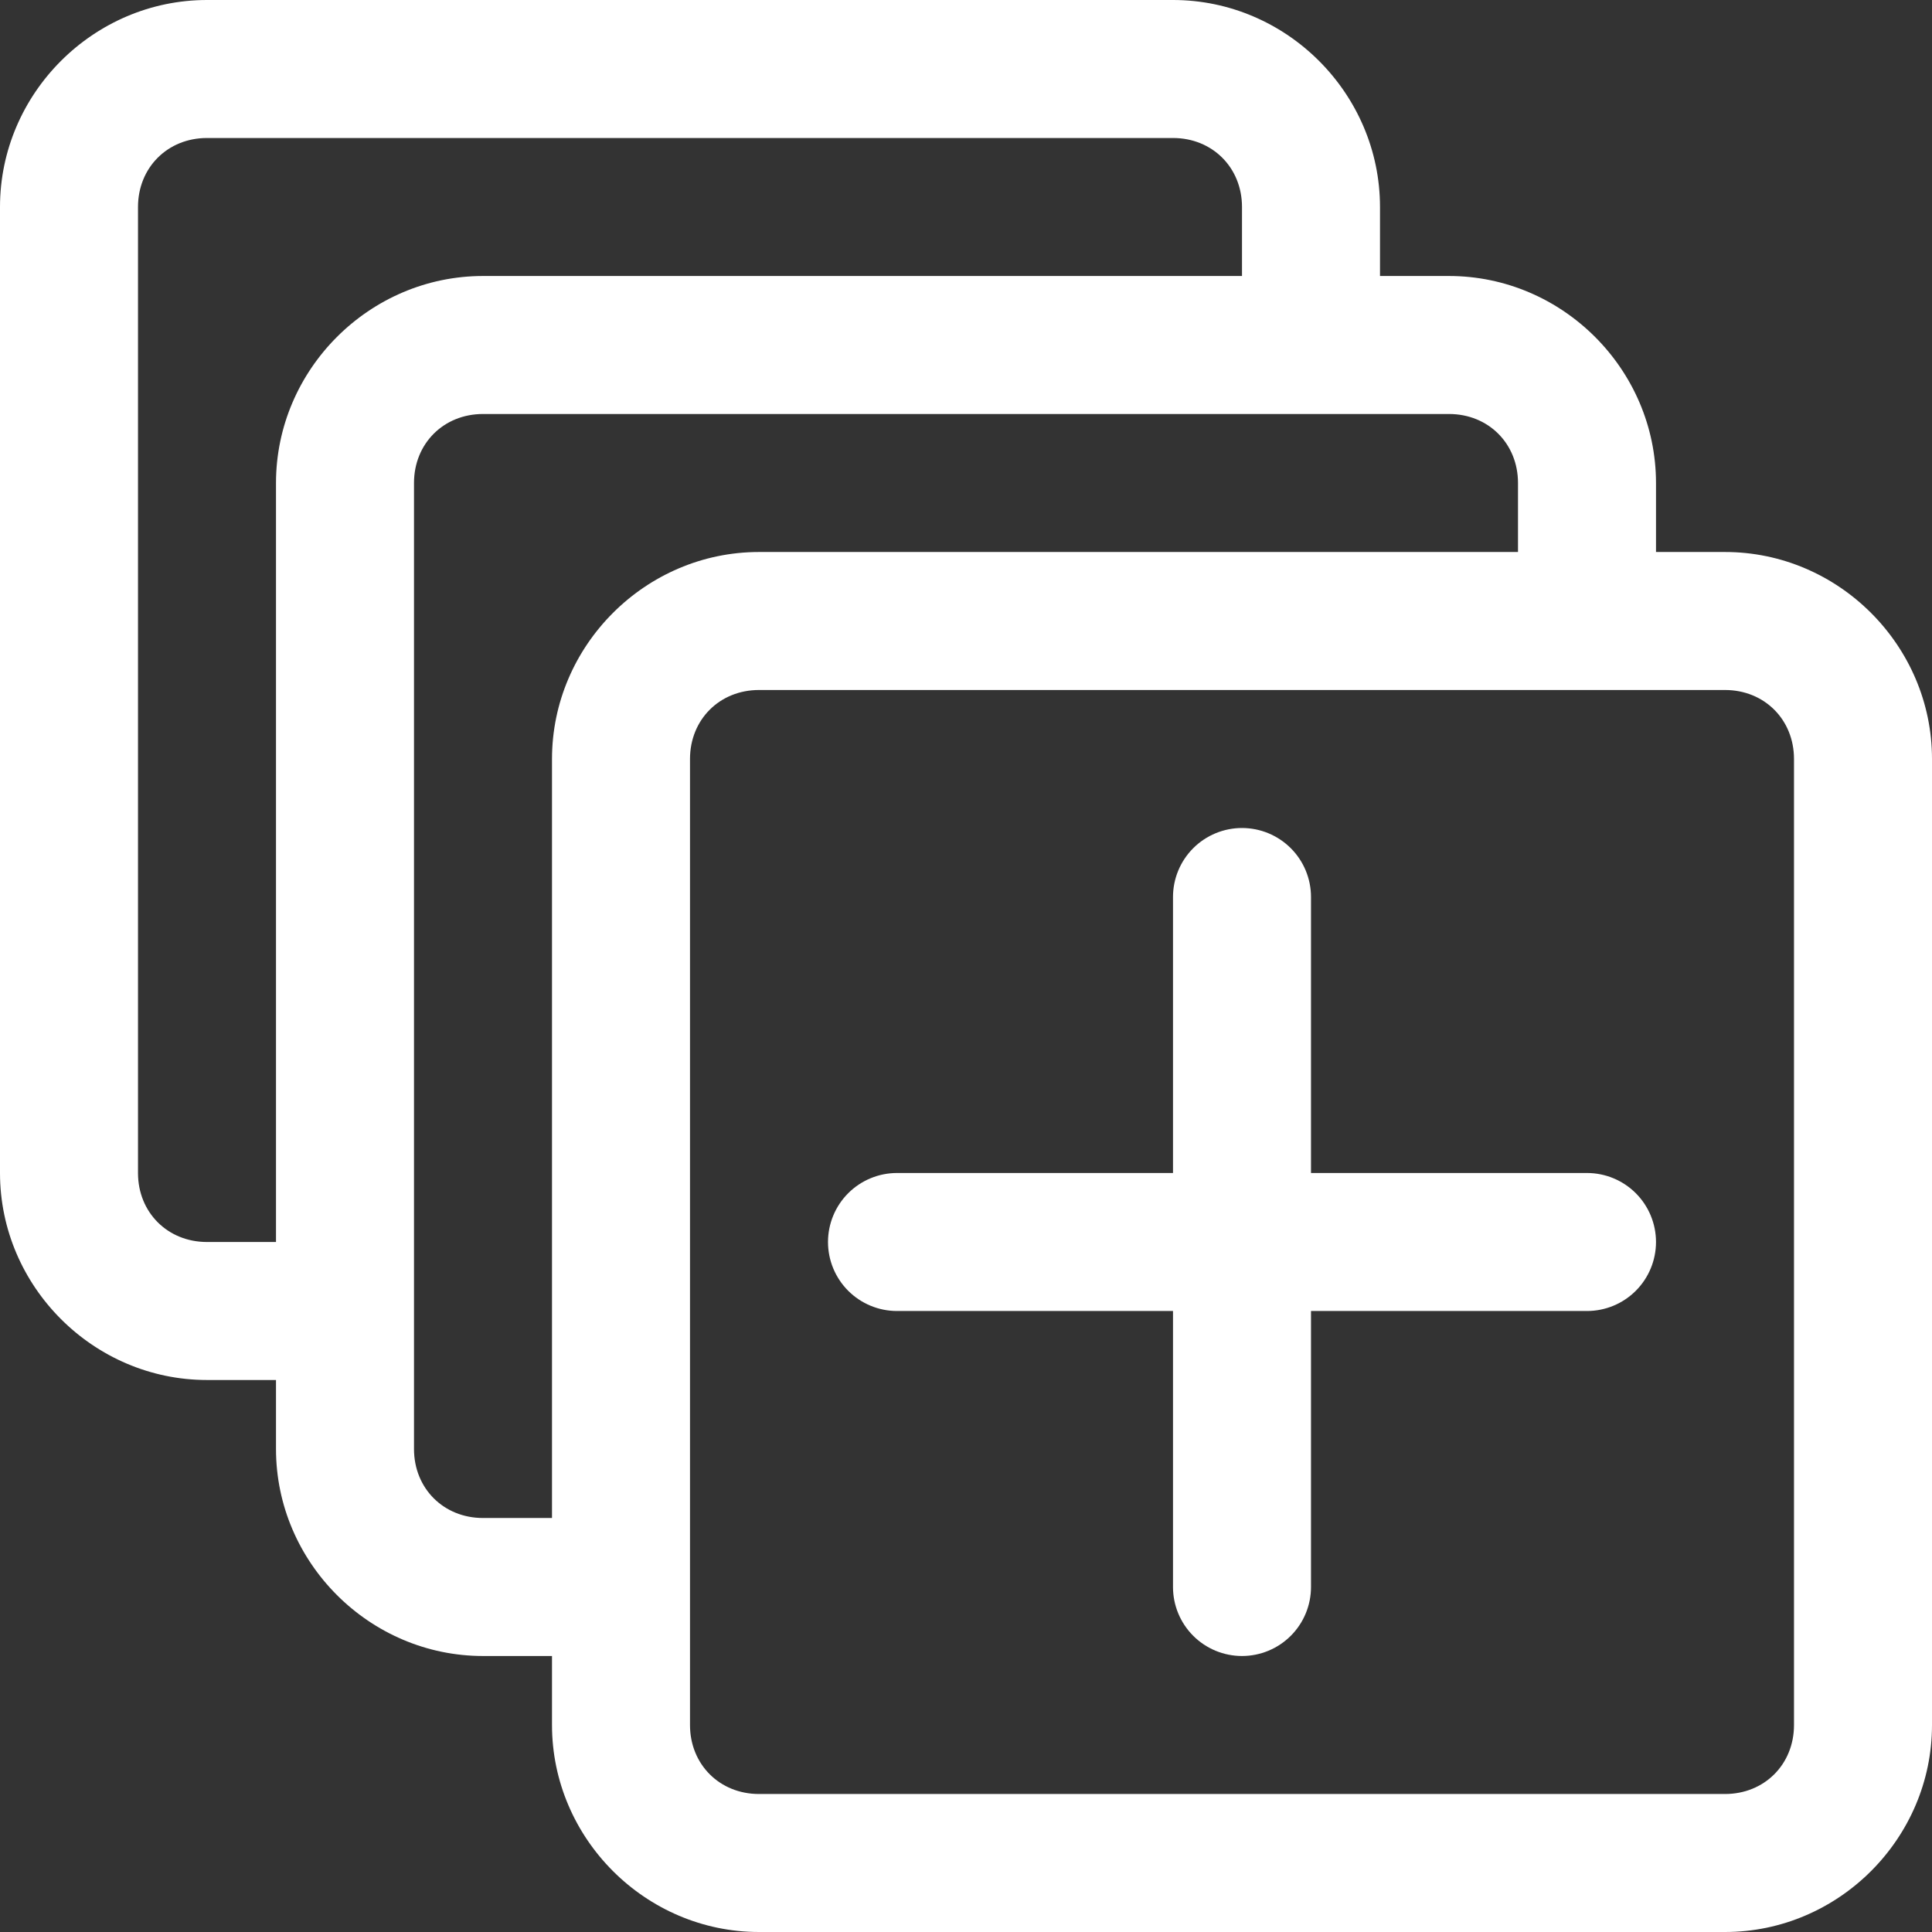 <?xml version="1.0" encoding="UTF-8"?> <svg xmlns="http://www.w3.org/2000/svg" width="448" height="448" viewBox="0 0 448 448" fill="none"><rect x="0" y="0" width="448" height="448" fill="#333333" stroke="none"/> <path fill-rule="evenodd" clip-rule="evenodd" d="M48 0C21.68 0 0 21.68 0 48V272C0 298.32 21.68 320 48 320H64V336C64 362.32 85.68 384 112 384H128V400C128 426.32 149.68 448 176 448H400C426.32 448 448 426.32 448 400V176C448 149.68 426.32 128 400 128H384V112C384 85.68 362.32 64 336 64H320V48C320 21.68 298.32 0 272 0H48ZM48 32H272C281.136 32 288 38.864 288 48V64H112C85.68 64 64 85.68 64 112V288H48C38.864 288 32 281.136 32 272V48C32 38.864 38.864 32 48 32ZM112 96H336C345.136 96 352 102.864 352 112V128H176C149.68 128 128 149.68 128 176V352H112C102.864 352 96 345.136 96 336V112C96 102.864 102.864 96 112 96ZM176 160H400C409.136 160 416 166.864 416 176V400C416 409.136 409.136 416 400 416H176C166.864 416 160 409.136 160 400V176C160 166.864 166.864 160 176 160Z" fill="white"></path> <path fill-rule="evenodd" clip-rule="evenodd" d="M288 192C283.757 192 279.687 193.686 276.686 196.686C273.686 199.687 272 203.757 272 208V272H208C203.757 272 199.687 273.686 196.686 276.686C193.686 279.687 192 283.757 192 288C192 292.243 193.686 296.313 196.686 299.314C199.687 302.314 203.757 304 208 304H272V368C272 372.243 273.686 376.313 276.686 379.314C279.687 382.314 283.757 384 288 384C292.243 384 296.313 382.314 299.314 379.314C302.314 376.313 304 372.243 304 368V304H368C372.243 304 376.313 302.314 379.314 299.314C382.314 296.313 384 292.243 384 288C384 283.757 382.314 279.687 379.314 276.686C376.313 273.686 372.243 272 368 272H304V208C304 203.757 302.314 199.687 299.314 196.686C296.313 193.686 292.243 192 288 192Z" fill="white"></path> </svg> 